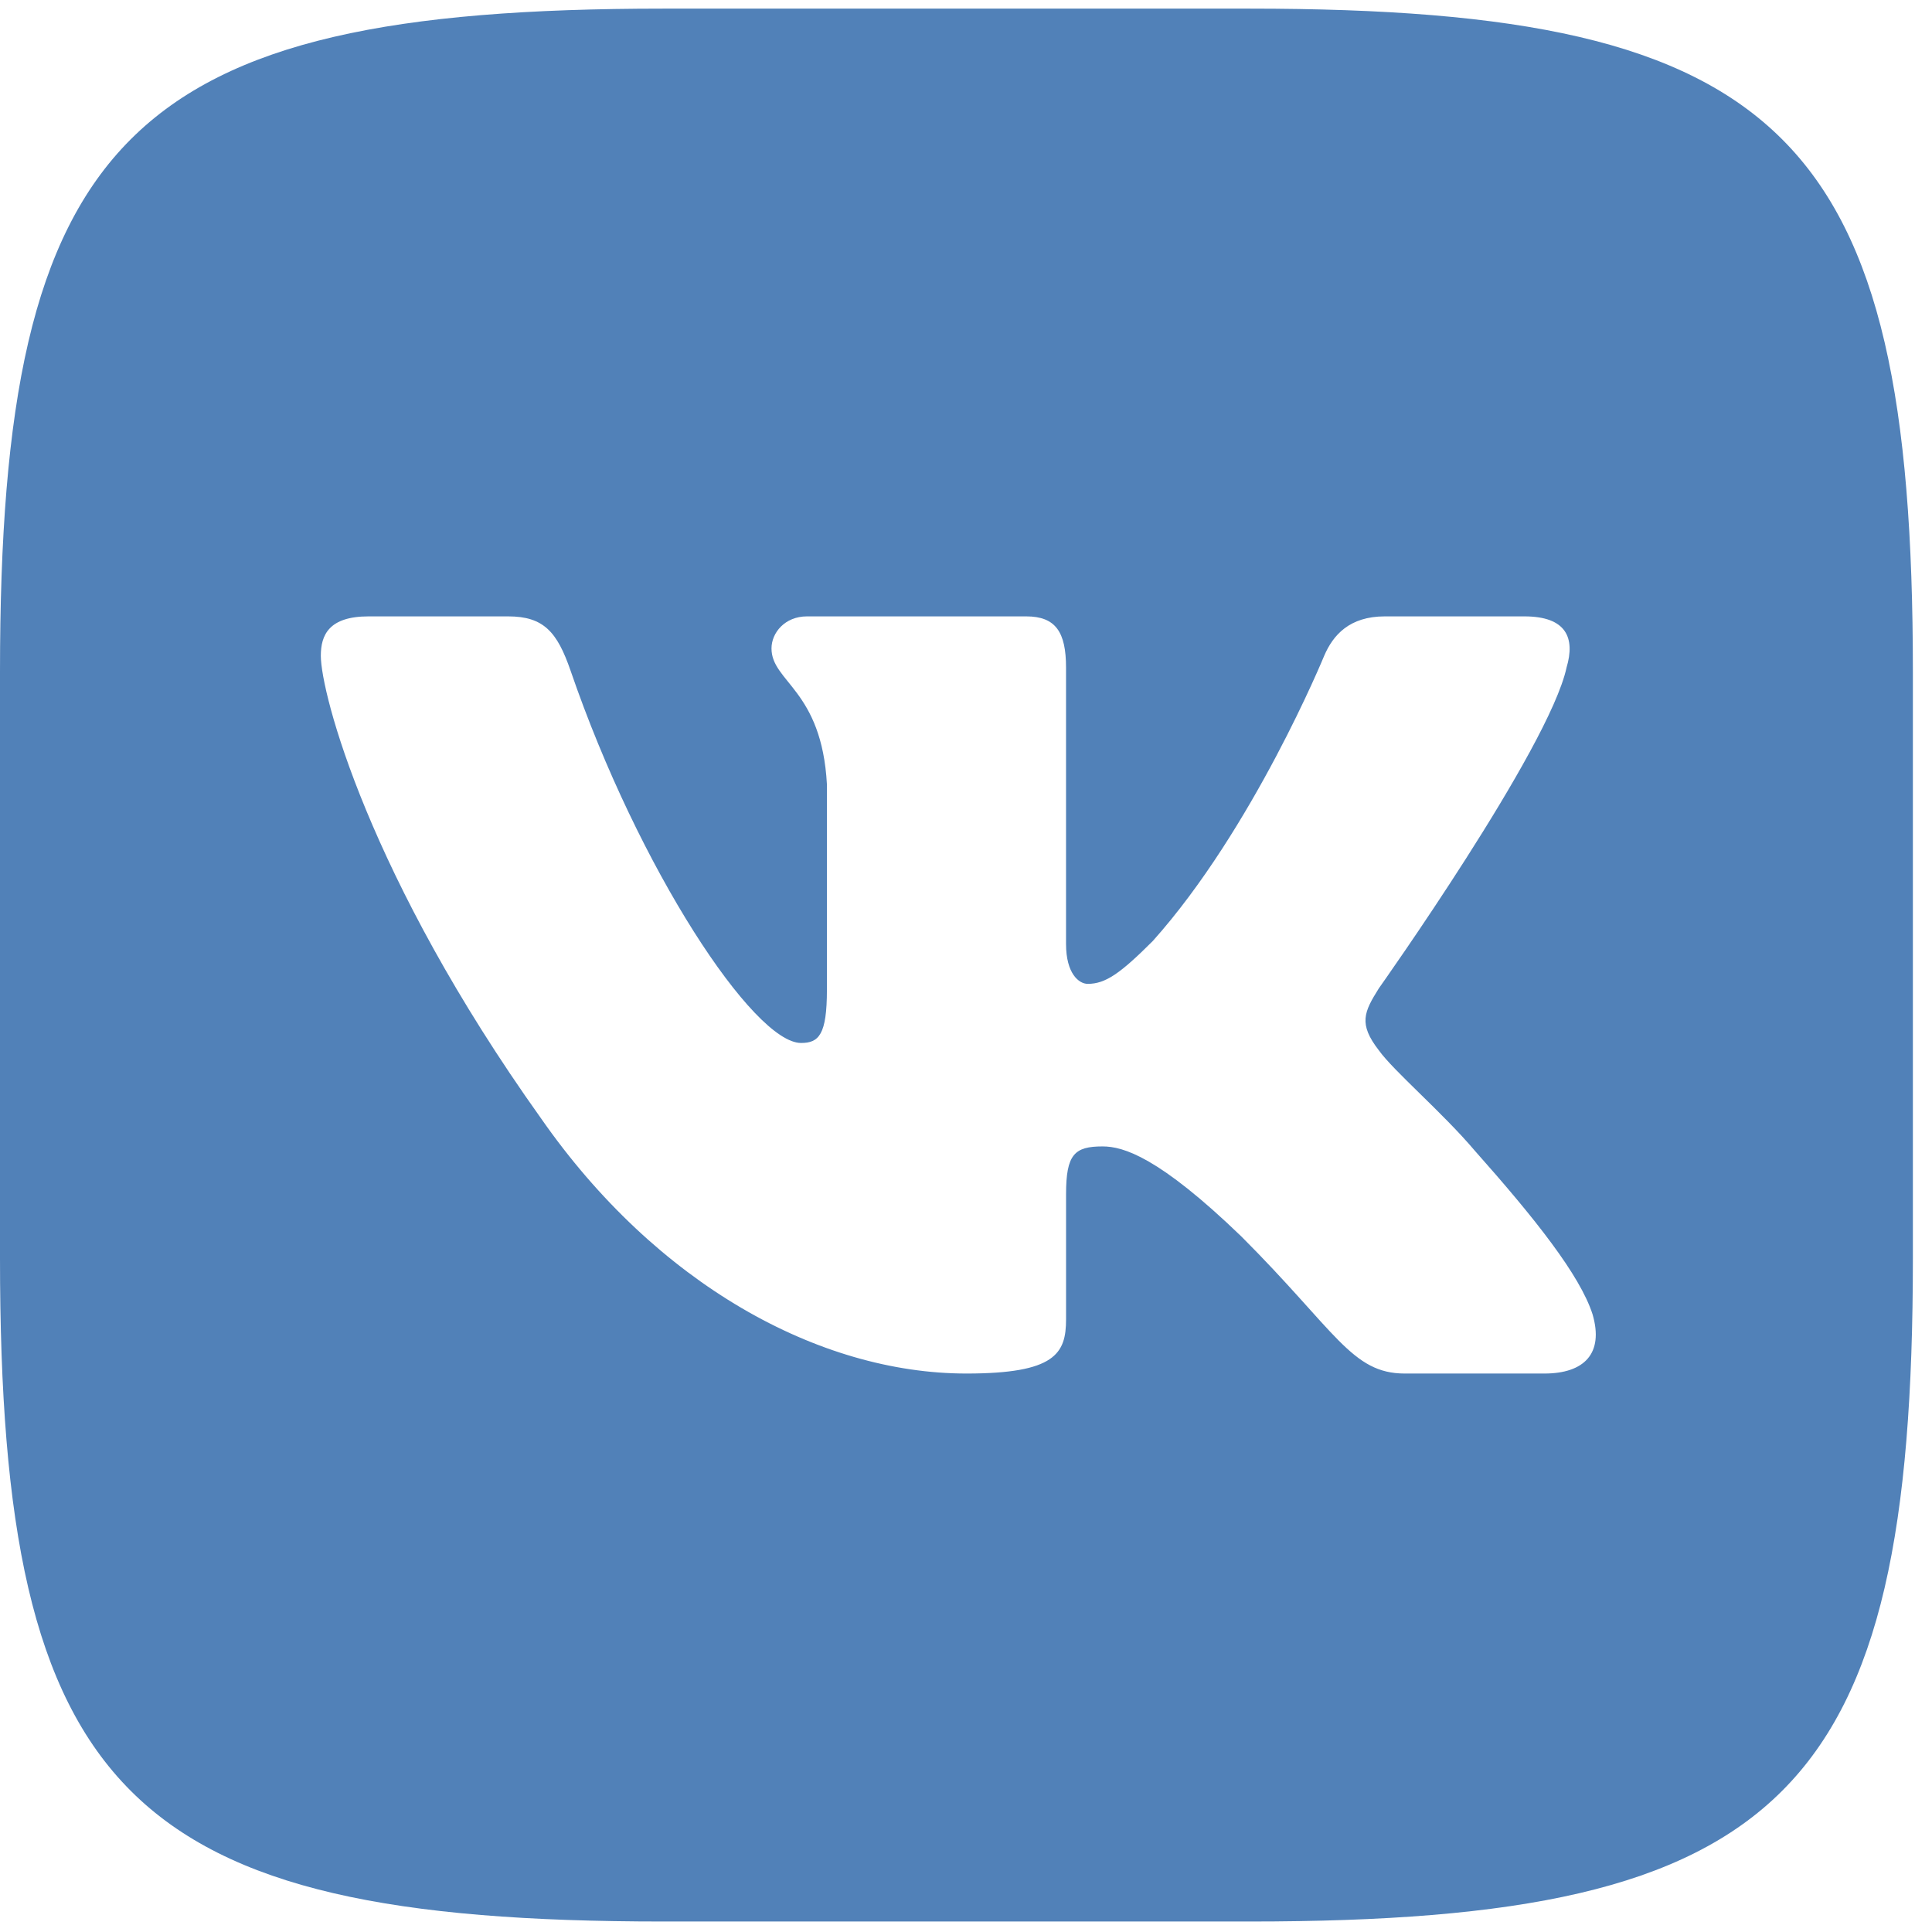 <svg xmlns="http://www.w3.org/2000/svg" width="86" height="86" viewBox="0 0 86 86">
    <path fill="#5181B8" fill-rule="nonzero" d="M29.518.384h26.113c23.841 0 29.518 5.677 29.518 29.518v26.113c0 23.841-5.677 29.518-29.518 29.518H29.518C5.677 85.533 0 79.856 0 56.015V29.902C0 6.061 5.677.384 29.518.384zm40.213 29.335c.394-1.316 0-2.282-1.878-2.282h-6.209c-1.578 0-2.306.835-2.7 1.755 0 0-3.158 7.697-7.63 12.696-1.448 1.447-2.106 1.907-2.895 1.907-.395 0-.966-.46-.966-1.776v-12.3c0-1.579-.458-2.282-1.774-2.282h-9.757c-.986 0-1.58.732-1.58 1.427 0 1.496 2.237 1.841 2.467 6.051v9.143c0 2.005-.362 2.368-1.151 2.368-2.105 0-7.225-7.73-10.261-16.576-.595-1.719-1.192-2.413-2.78-2.413H16.41c-1.774 0-2.129.835-2.129 1.755 0 1.645 2.105 9.801 9.801 20.589 5.13 7.367 12.36 11.36 18.937 11.36 3.947 0 4.435-.887 4.435-2.414v-5.568c0-1.774.374-2.128 1.624-2.128.92 0 2.5.46 6.183 4.012 4.21 4.21 4.904 6.098 7.271 6.098h6.21c1.773 0 2.66-.887 2.148-2.637-.56-1.745-2.57-4.276-5.236-7.276-1.448-1.71-3.618-3.552-4.276-4.473-.92-1.184-.658-1.71 0-2.762 0 0 7.565-10.656 8.354-14.274z"/>
</svg>
